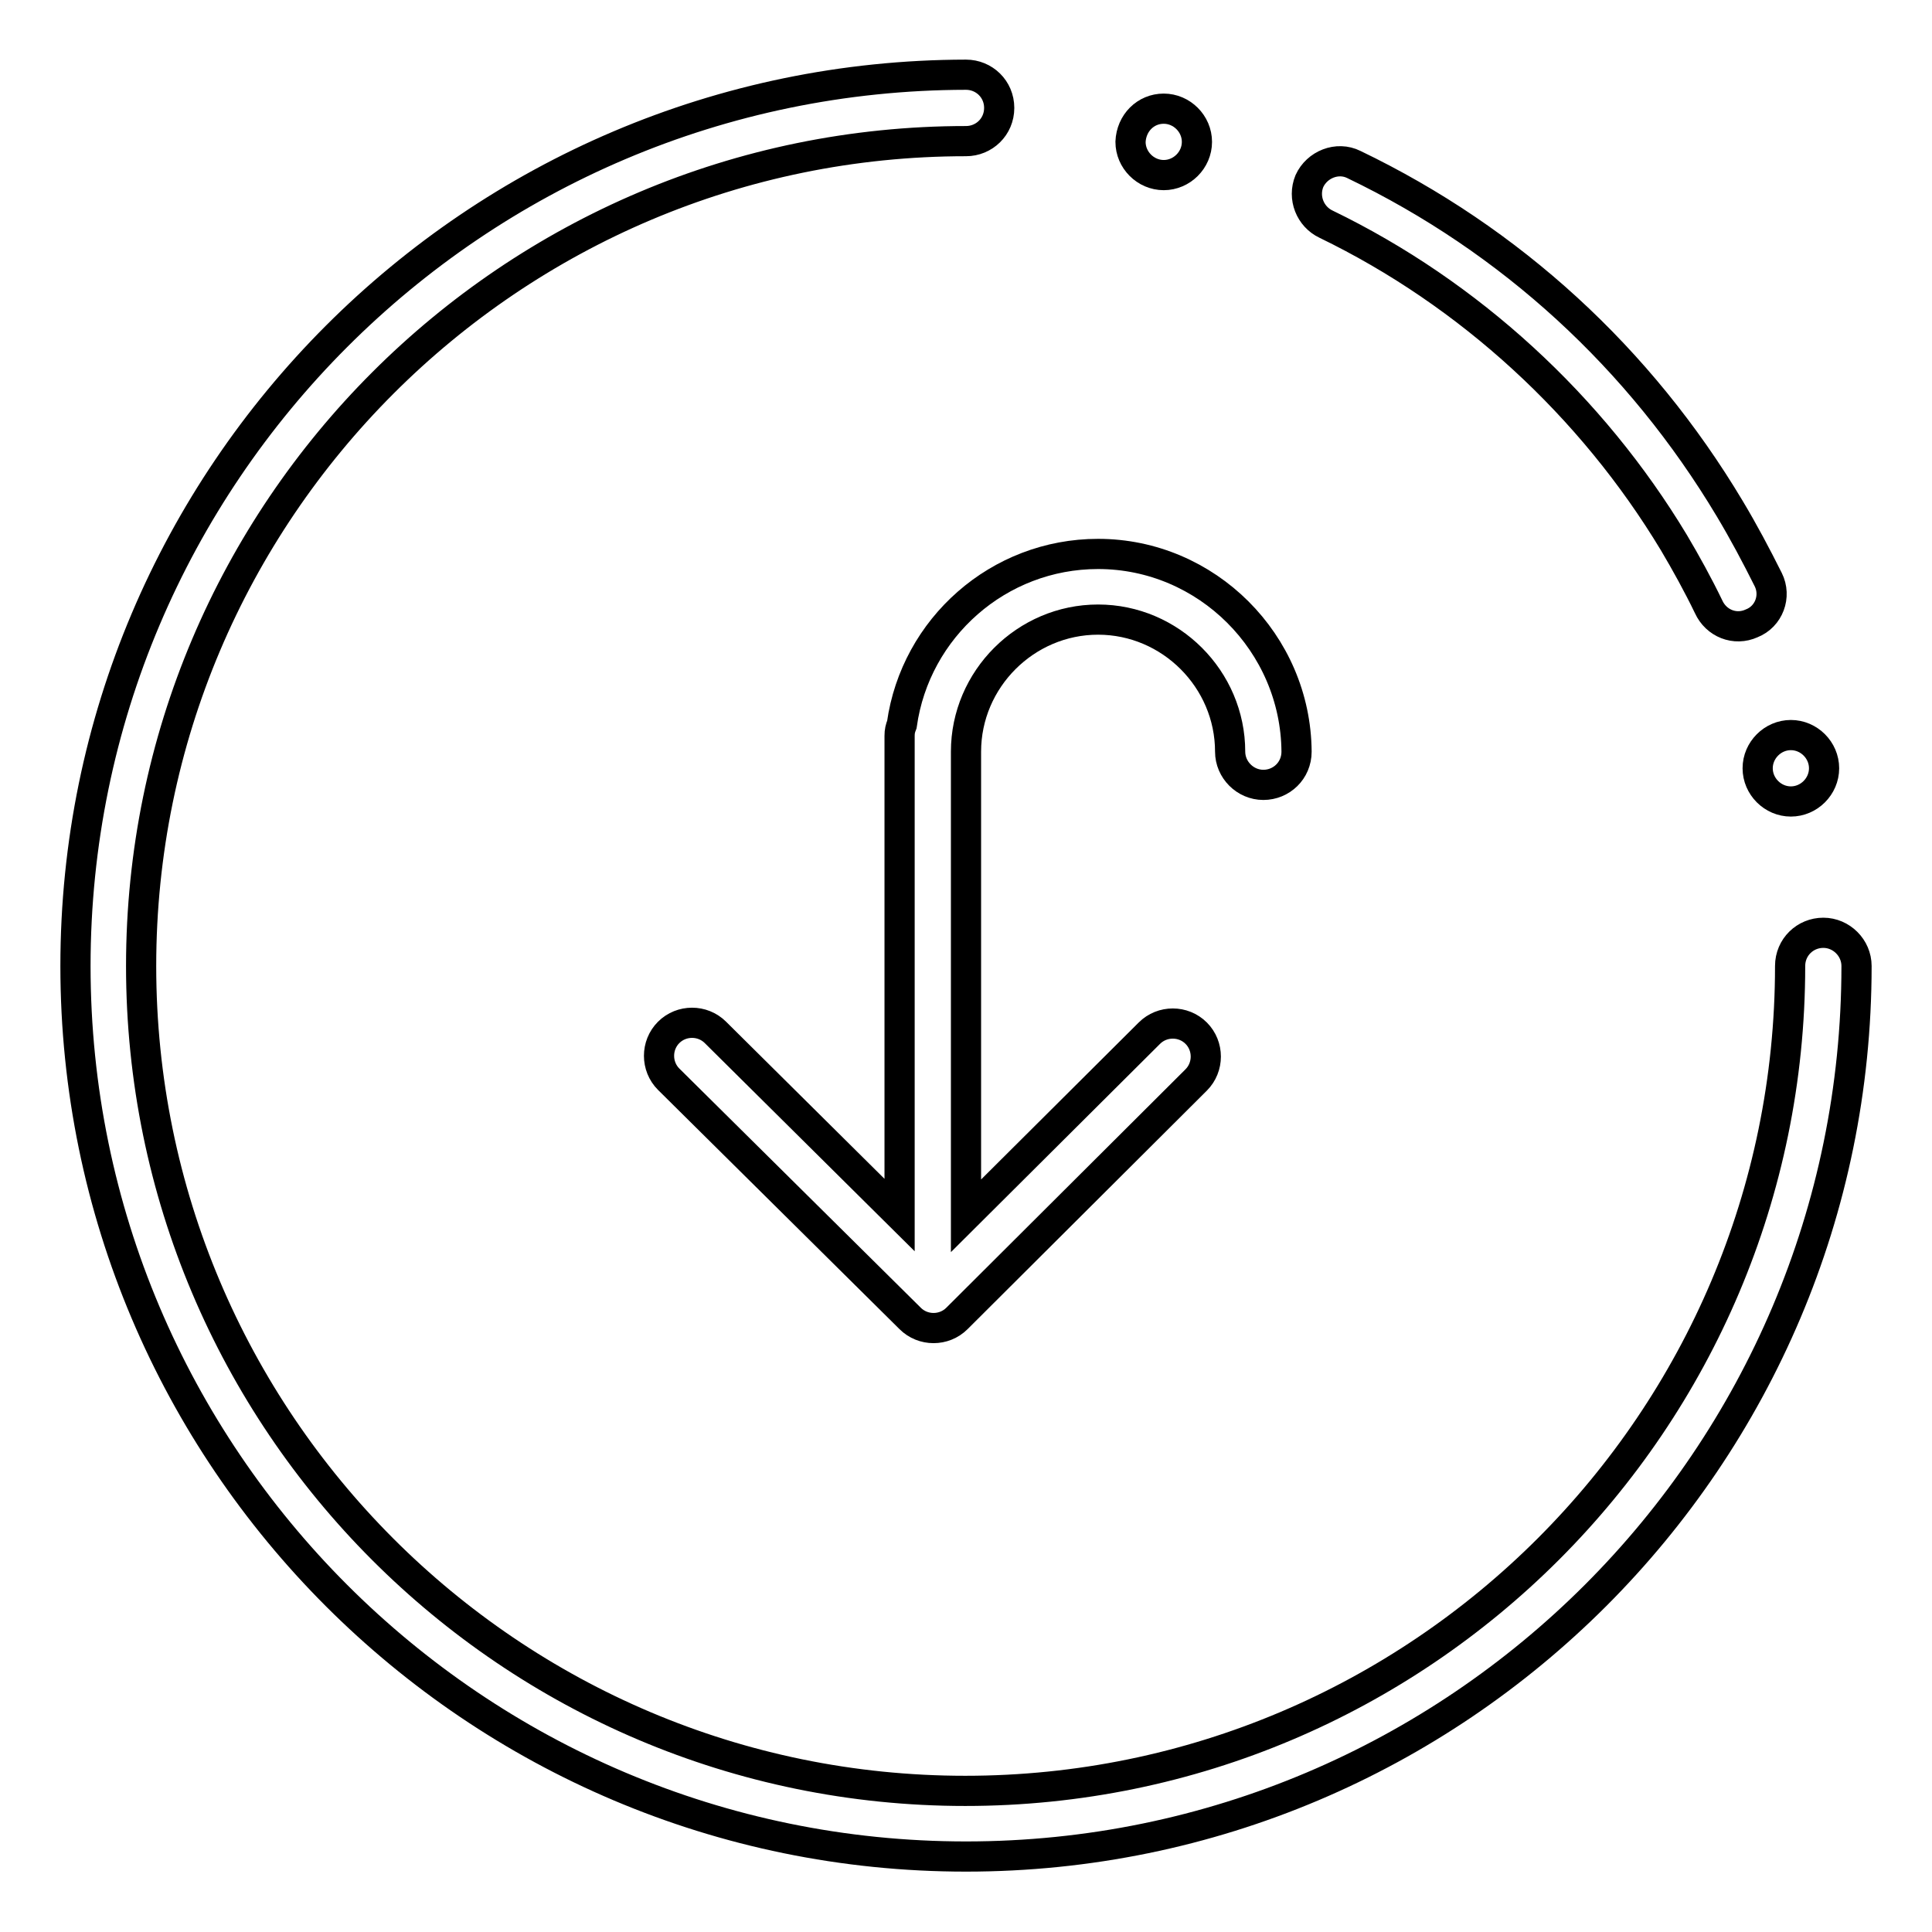 <?xml version="1.0" encoding="utf-8"?>
<!-- Svg Vector Icons : http://www.onlinewebfonts.com/icon -->
<!DOCTYPE svg PUBLIC "-//W3C//DTD SVG 1.1//EN" "http://www.w3.org/Graphics/SVG/1.1/DTD/svg11.dtd">
<svg version="1.1" xmlns="http://www.w3.org/2000/svg" xmlns:xlink="http://www.w3.org/1999/xlink" x="0px" y="0px" viewBox="0 0 256 256" enable-background="new 0 0 256 256" xml:space="preserve">
<g> <path stroke-width="4" fill-opacity="0" stroke="#000000"  d="M232.1,82.6c-2.2,1-4.7,0-5.7-2.2c-1.4-2.9-3-5.8-4.6-8.5c-10.9-18.1-27.1-33-46.1-42.2 c-2.1-1-3.1-3.5-2.2-5.7c1-2.2,3.7-3.3,5.9-2.2c20.8,10,37.9,25.7,49.8,45.6c1.8,3,3.5,6.2,5.1,9.4C235.4,79,234.4,81.7,232.1,82.6 L232.1,82.6z M241.6,123.6c-2.4,0-4.4,1.9-4.4,4.4c0,60.3-49,109.3-109.3,109.3S18.7,188.3,18.7,128c0-60.3,49-109.3,109.3-109.3 c2.4,0,4.4-1.9,4.4-4.4s-2-4.4-4.4-4.4C62.9,10,10,62.9,10,128s52.9,118,118,118s118-52.9,118-118C246,125.6,244,123.6,241.6,123.6 z"/> <path stroke-width="4" fill-opacity="0" stroke="#000000"  d="M149.8,18.8c0,2.4,2,4.4,4.4,4.4c2.4,0,4.4-2,4.4-4.4c0,0,0,0,0,0c0-2.4-2-4.4-4.4-4.4 C151.8,14.4,149.9,16.3,149.8,18.8C149.8,18.8,149.8,18.8,149.8,18.8z"/> <path stroke-width="4" fill-opacity="0" stroke="#000000"  d="M232.9,101.8c0,2.4,2,4.4,4.4,4.4c2.4,0,4.4-2,4.4-4.4c0,0,0,0,0,0c0-2.4-2-4.4-4.4-4.4 C234.9,97.4,232.9,99.4,232.9,101.8C232.9,101.8,232.9,101.8,232.9,101.8z"/> <path stroke-width="4" fill-opacity="0" stroke="#000000"  d="M145.5,73.4c-13.2,0-24.2,9.8-26,22.6c-0.2,0.5-0.3,0.9-0.3,1.5v63.5l-24.4-24.2c-1.7-1.7-4.5-1.7-6.2,0 c-1.7,1.7-1.7,4.5,0,6.2l32,31.7c1.7,1.7,4.5,1.7,6.2,0l31.7-31.6c1.7-1.7,1.7-4.5,0-6.2c-1.7-1.7-4.5-1.7-6.2,0L128,161.1V99.6 c0-9.6,7.9-17.5,17.5-17.5c9.6,0,17.5,7.9,17.5,17.5c0,2.4,2,4.4,4.4,4.4c2.4,0,4.4-1.9,4.4-4.4C171.7,85.2,159.9,73.4,145.5,73.4 L145.5,73.4z"/></g>
</svg>